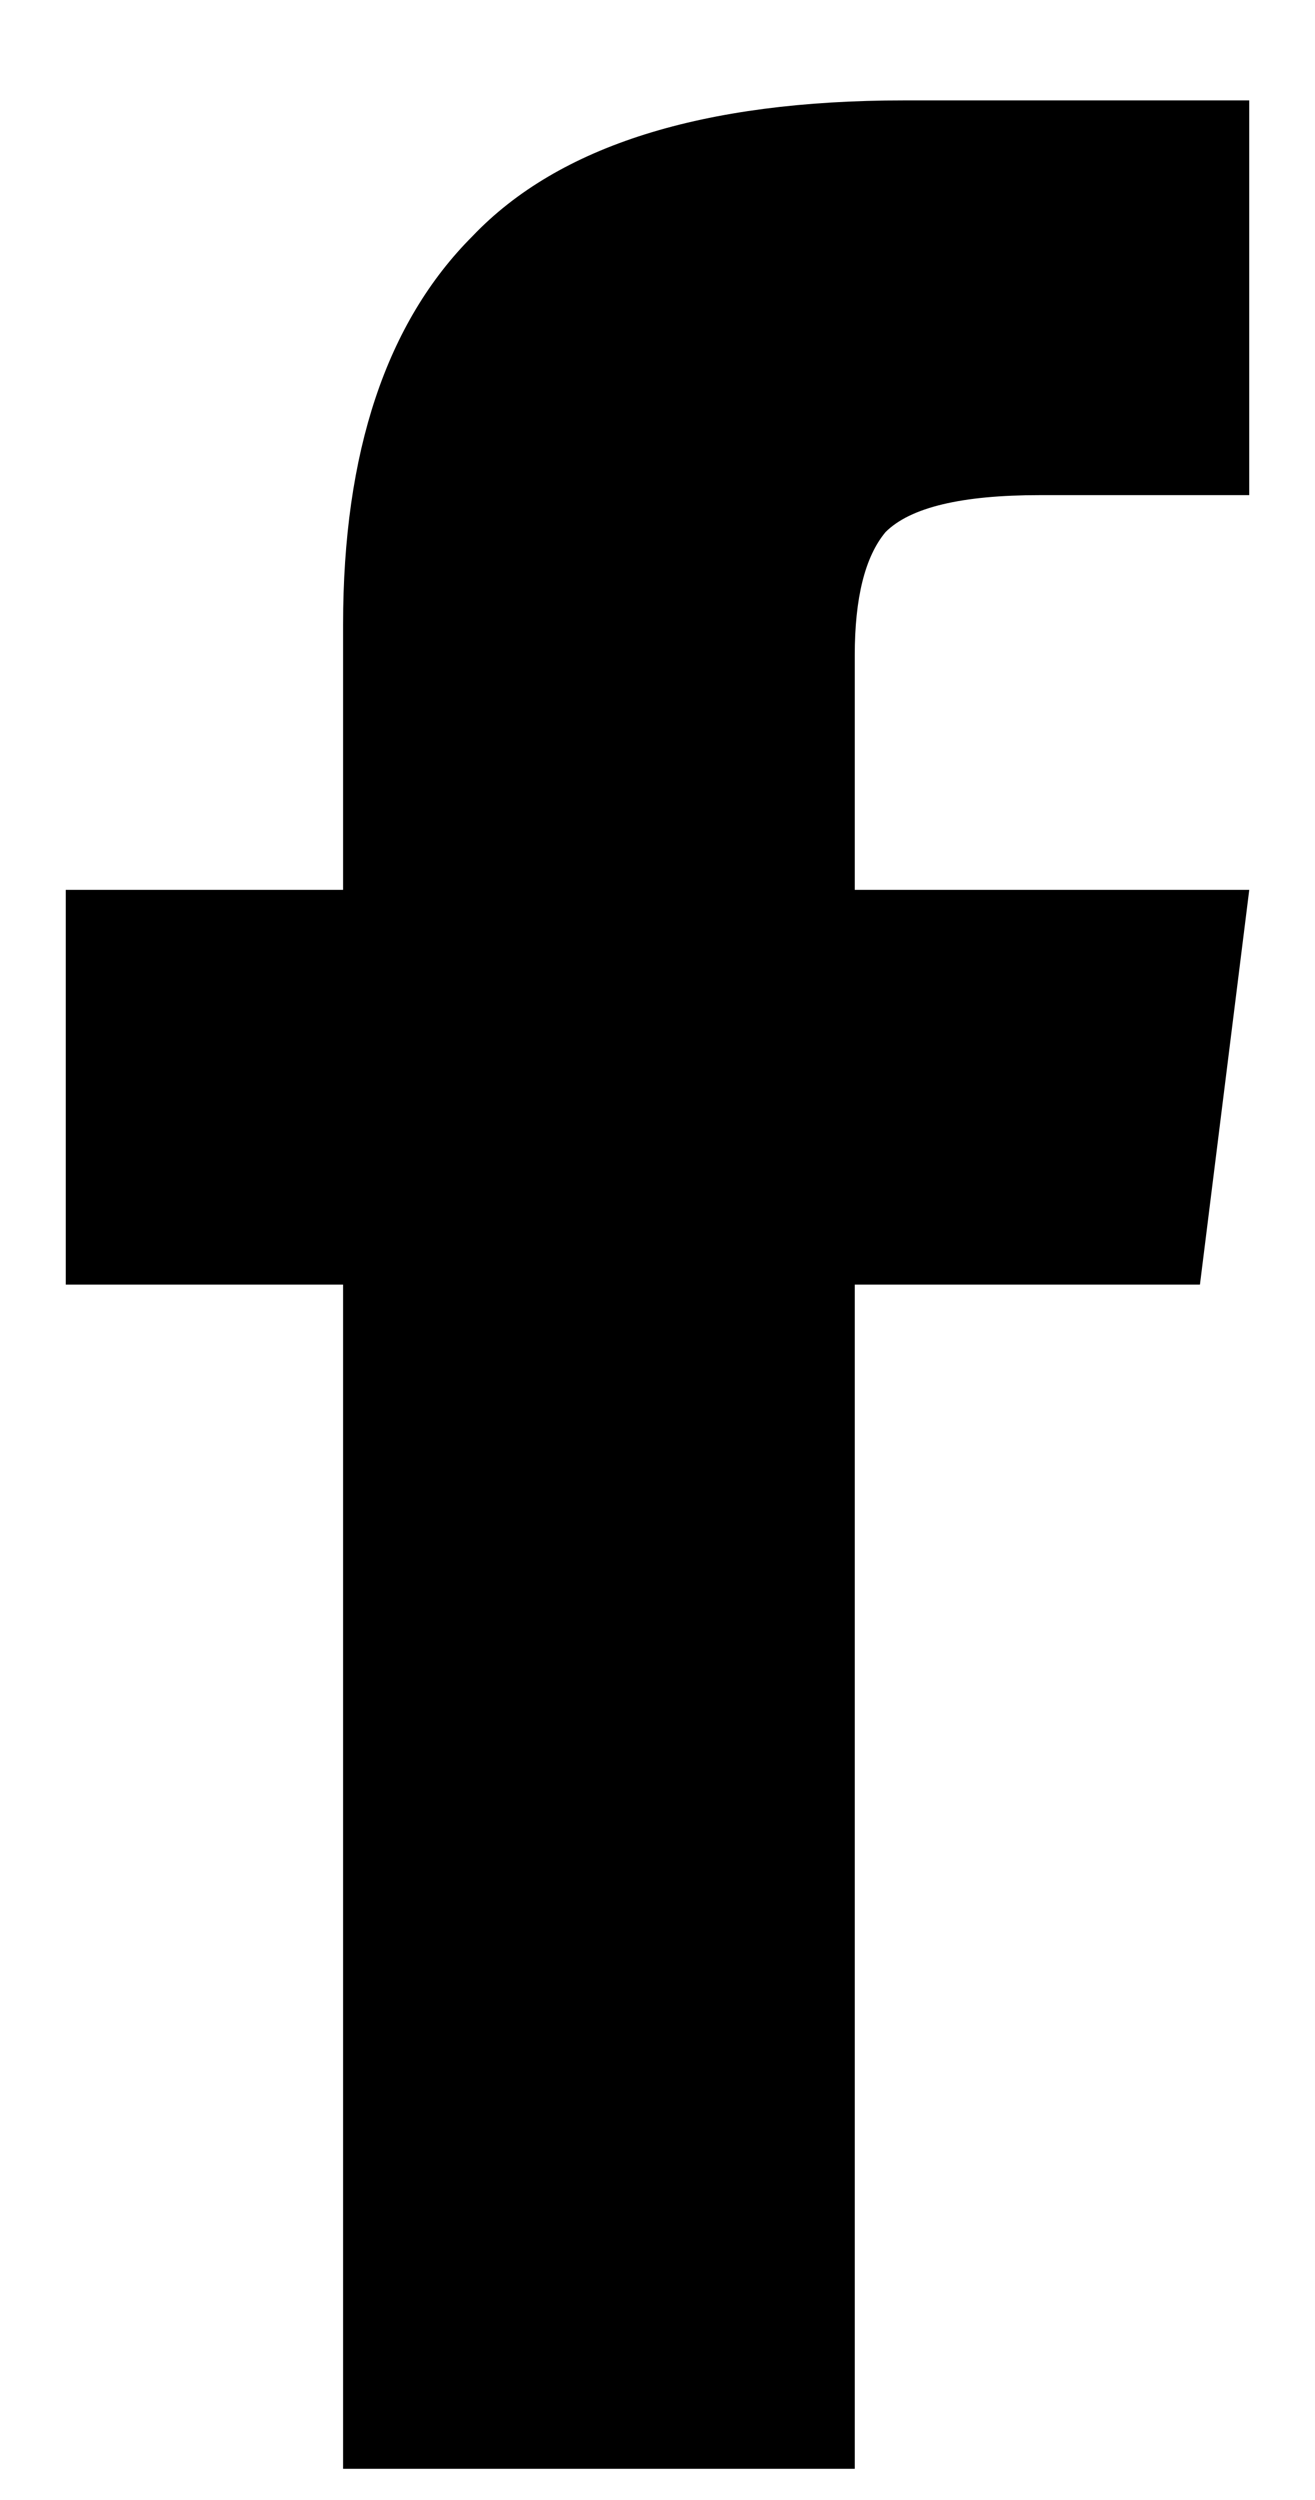 <svg width="10" height="19" viewBox="0 0 10 19" fill="currentColor" xmlns="http://www.w3.org/2000/svg">
<path d="M6.5 6.763H9.5L9.125 9.763H6.5V18.763H2.609V9.763H0.5V6.763H2.609V4.747C2.609 3.435 2.938 2.45 3.594 1.794C4.25 1.106 5.344 0.763 6.875 0.763H9.5V3.763H7.906C7.312 3.763 6.922 3.856 6.734 4.044C6.578 4.231 6.5 4.544 6.5 4.981V6.763Z" fill="currentColor"/>
</svg>
